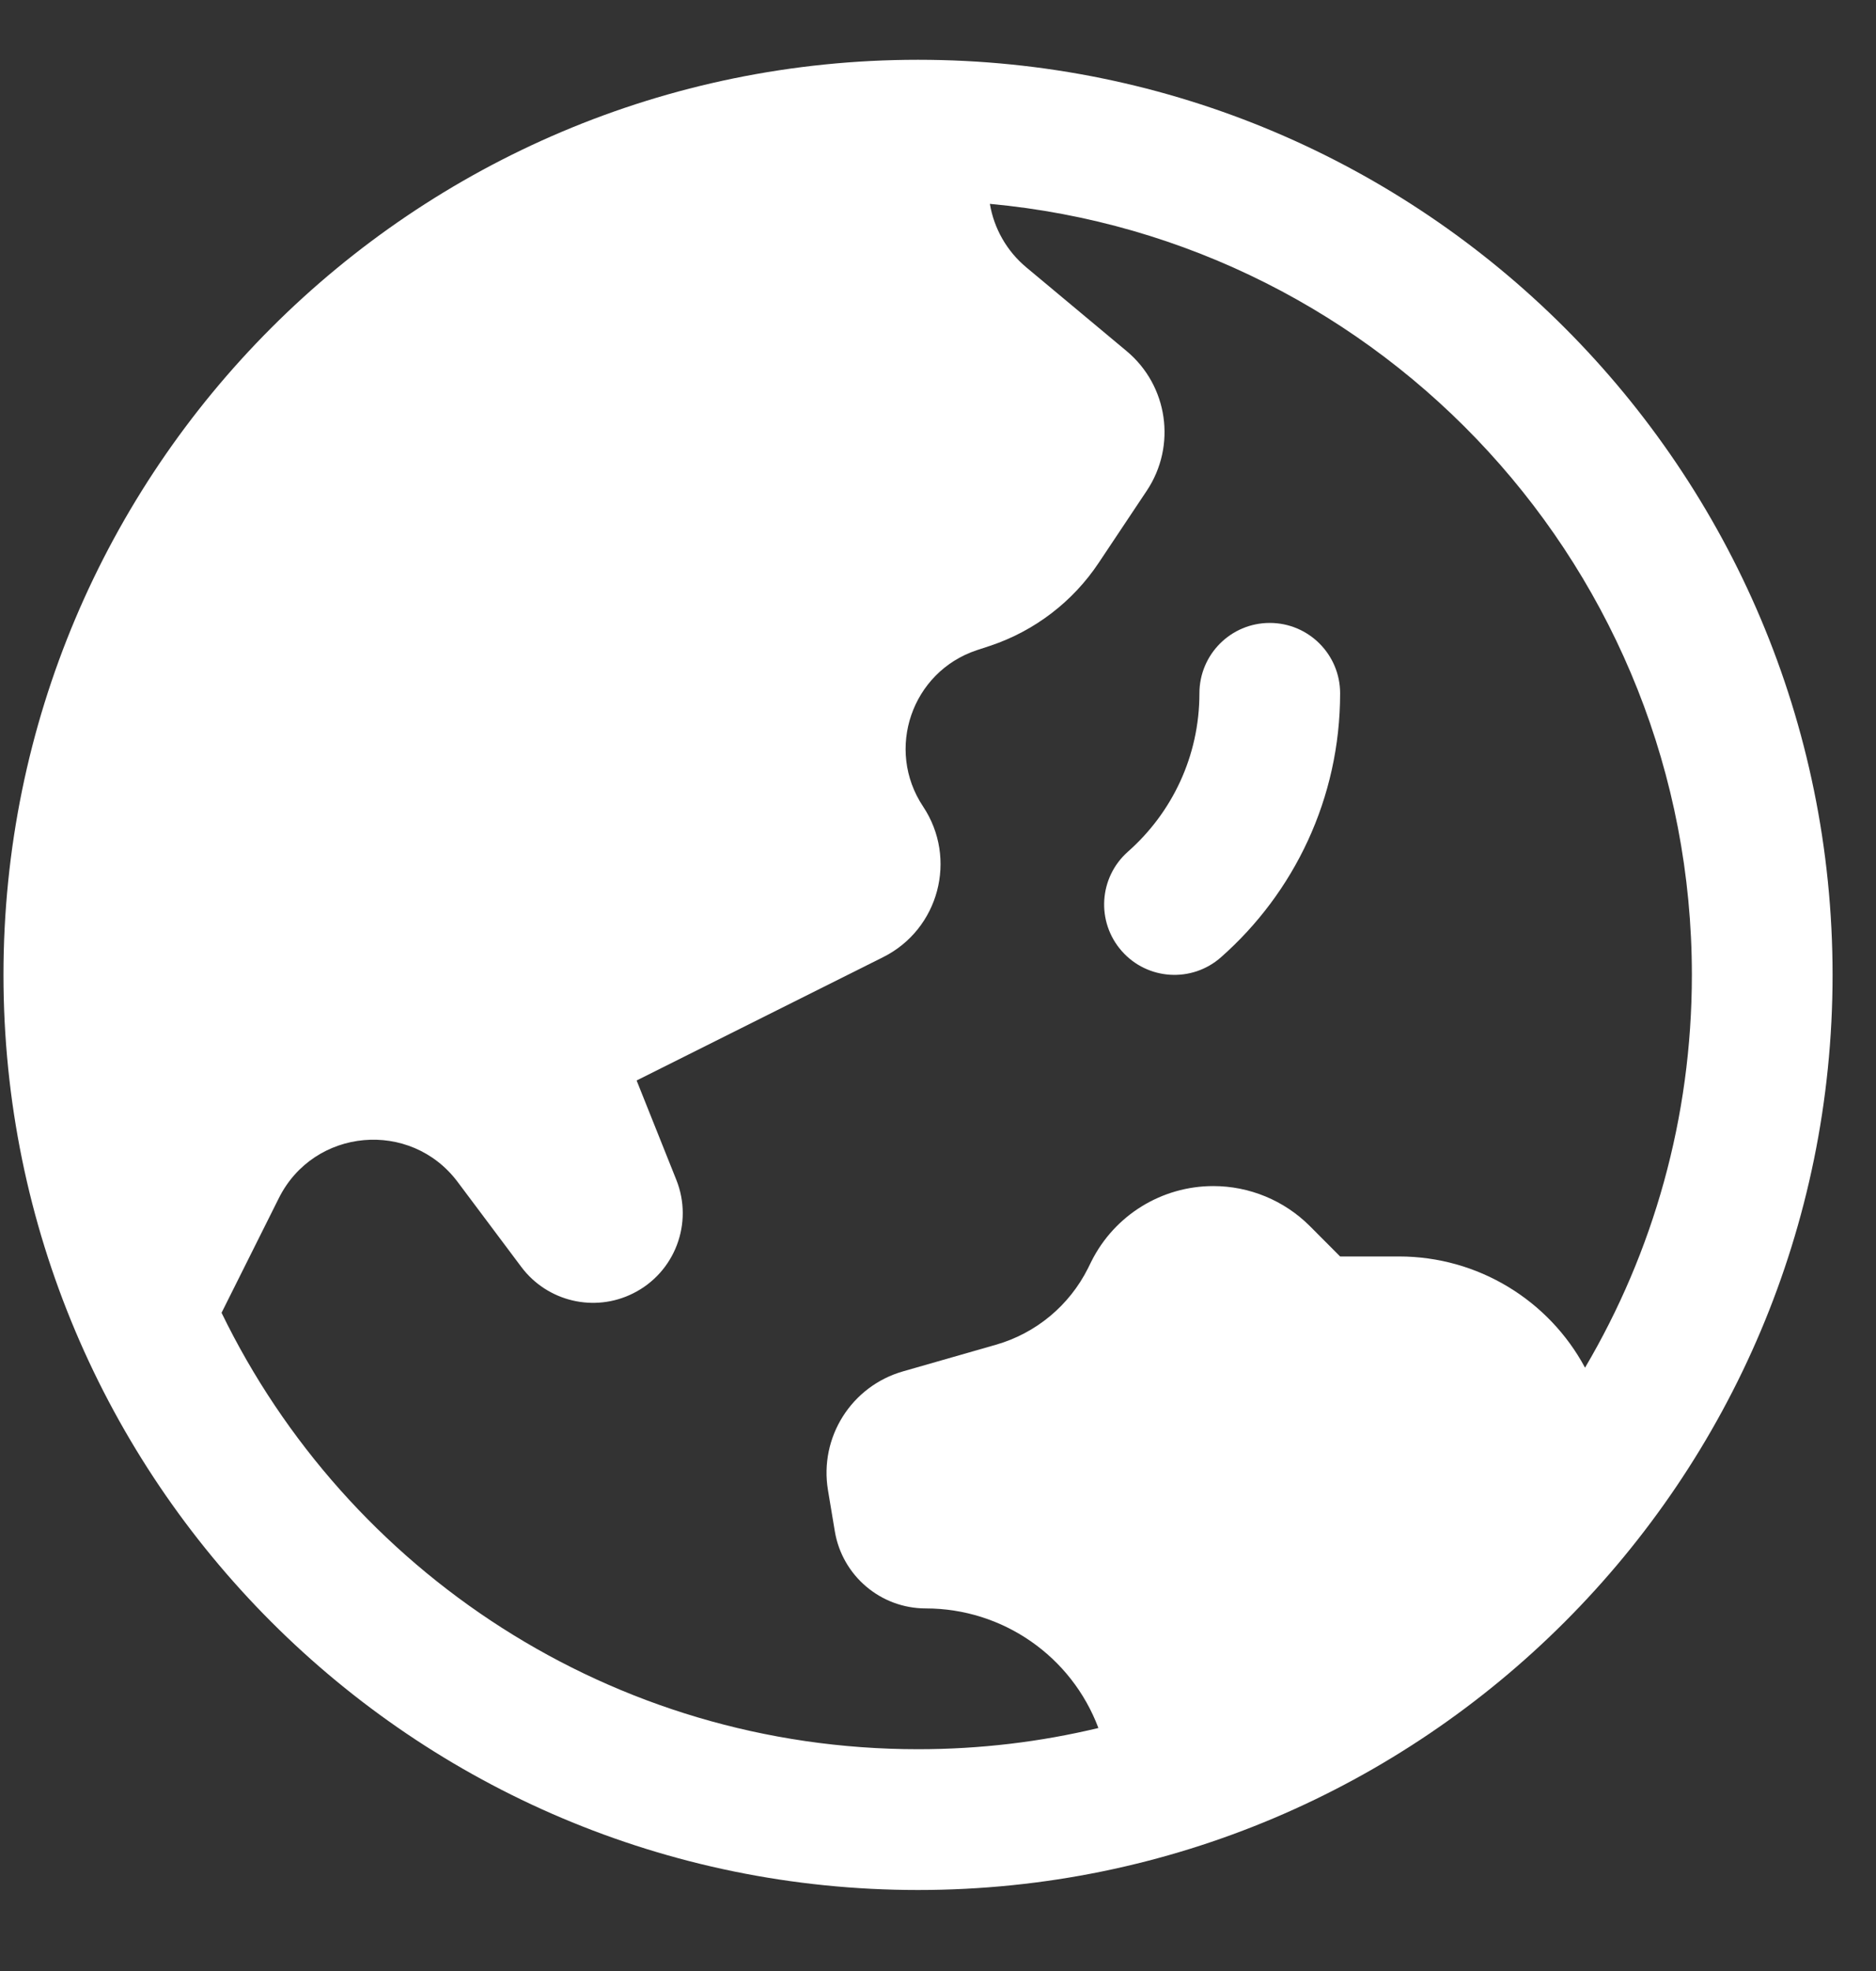 <svg width="20" height="21" viewBox="0 0 20 21" fill="none" xmlns="http://www.w3.org/2000/svg">
<rect x="0" y="0" width="20" height="21" fill="#333333" stroke="none"/>
<g id="Union">
<path d="M13.537 6.637C13.951 6.637 14.287 6.973 14.287 7.387C14.287 8.507 13.795 9.513 13.017 10.199C12.707 10.473 12.233 10.444 11.959 10.133C11.685 9.822 11.714 9.349 12.025 9.074C12.493 8.661 12.787 8.059 12.787 7.387C12.787 6.973 13.122 6.637 13.537 6.637Z" fill="white"/>
<path fill-rule="evenodd" clip-rule="evenodd" d="M9.787 0.637C4.402 0.637 0.037 5.002 0.037 10.387C0.037 15.771 4.402 20.137 9.787 20.137C15.172 20.137 19.537 15.771 19.537 10.387C19.537 5.002 15.172 0.637 9.787 0.637ZM2.362 13.987C3.699 16.739 6.521 18.637 9.787 18.637C10.449 18.637 11.093 18.559 11.71 18.411C11.423 17.647 10.691 17.137 9.87 17.137C9.389 17.137 8.979 16.789 8.9 16.315L8.827 15.877C8.733 15.313 9.077 14.768 9.628 14.611L10.616 14.328C11.044 14.206 11.4 13.91 11.599 13.513L11.635 13.44C11.881 12.948 12.384 12.637 12.935 12.637C13.32 12.637 13.69 12.79 13.963 13.062L14.287 13.387H14.915C15.754 13.387 16.511 13.851 16.898 14.572C17.622 13.345 18.037 11.915 18.037 10.387C18.037 6.089 14.75 2.558 10.553 2.172C10.597 2.435 10.734 2.676 10.942 2.849L12.01 3.74C12.452 4.108 12.545 4.749 12.226 5.228L11.715 5.994C11.438 6.411 11.029 6.723 10.555 6.881L10.412 6.928C9.72 7.159 9.436 7.985 9.841 8.593C10.21 9.147 10.011 9.9 9.415 10.198L6.787 11.512L7.21 12.57C7.395 13.032 7.195 13.558 6.75 13.78C6.337 13.987 5.835 13.868 5.558 13.499L4.879 12.593C4.377 11.924 3.347 12.017 2.973 12.765L2.362 13.987Z" fill="white"/>
</g>
</svg>
